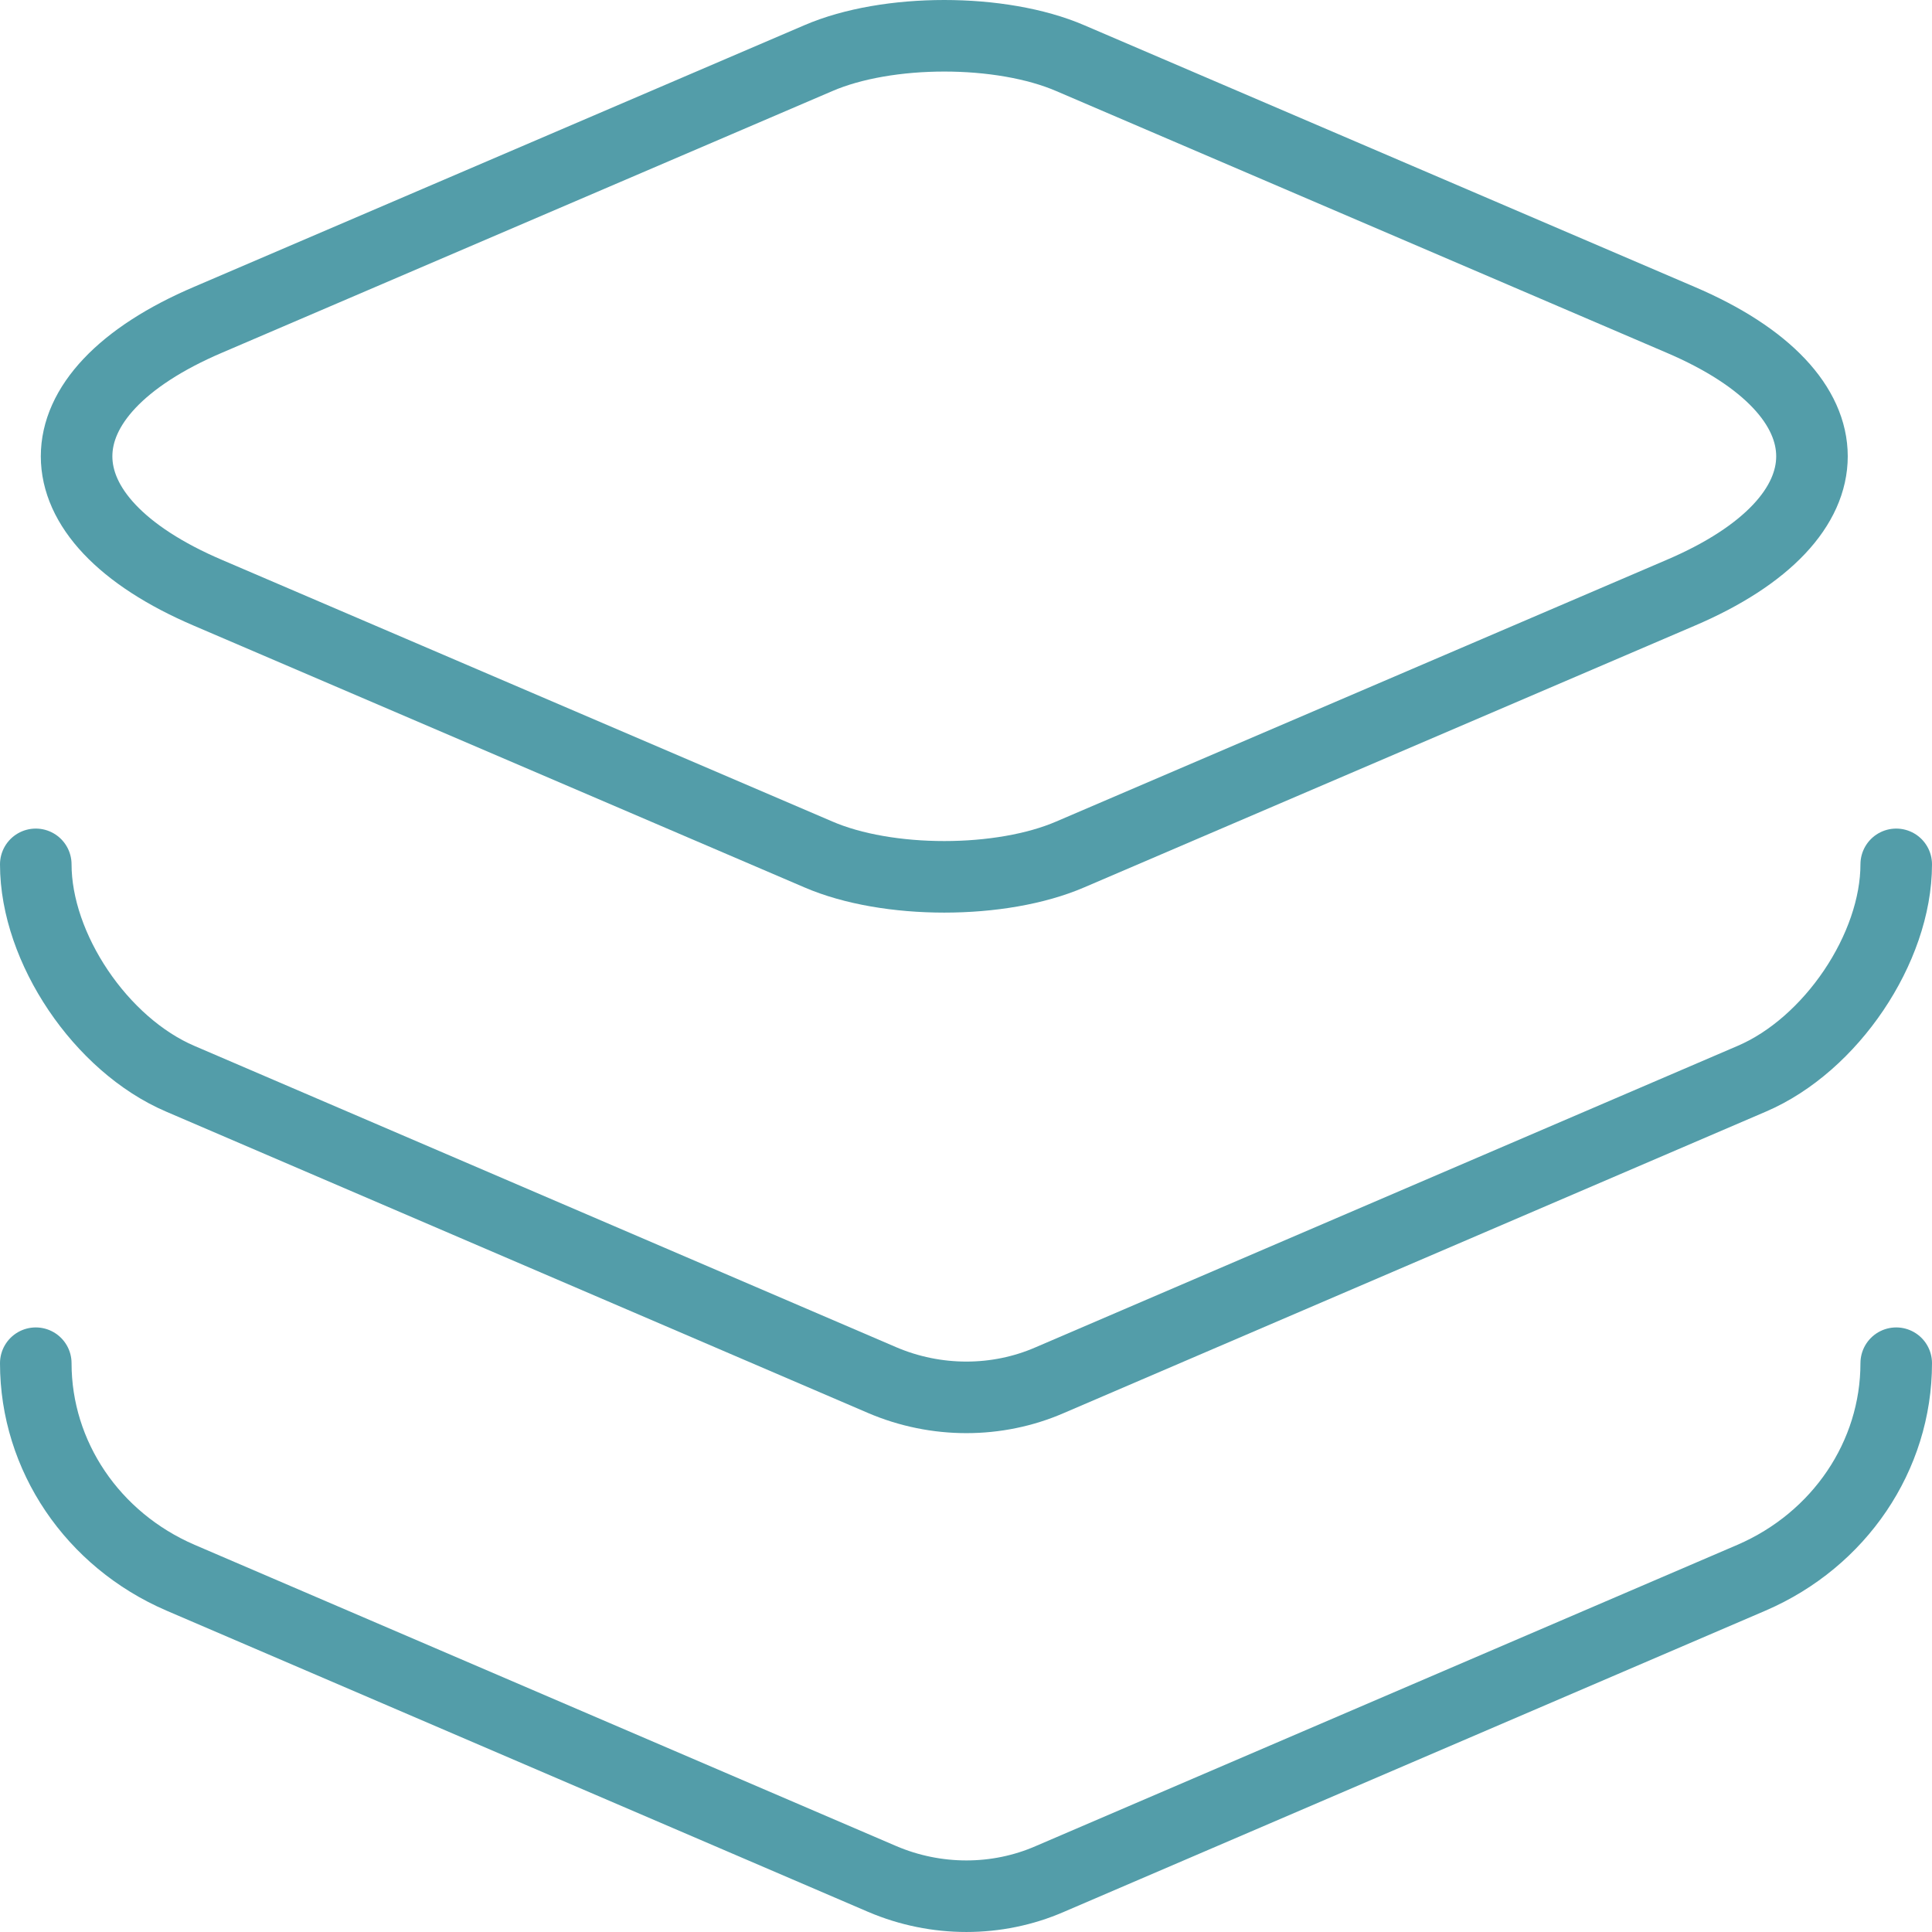 <svg width="54" height="54" viewBox="0 0 54 54" fill="none" xmlns="http://www.w3.org/2000/svg">
<path d="M29.918 1.627L46.962 8.934C51.873 11.025 51.873 14.483 46.962 16.574L29.918 23.88C27.982 24.717 24.804 24.717 22.869 23.88L5.824 16.574C0.913 14.483 0.913 11.025 5.824 8.934L22.869 1.627C24.804 0.791 27.982 0.791 29.918 1.627Z" stroke="#539DA9" stroke-width="2" stroke-linecap="round" stroke-linejoin="round"/>
<path d="M1 24.159C1 26.501 2.82 29.206 5.044 30.154L24.66 38.576C26.162 39.217 27.867 39.217 29.34 38.576L48.956 30.154C51.18 29.206 53 26.501 53 24.159" stroke="#539DA9" stroke-width="2" stroke-linecap="round" stroke-linejoin="round"/>
<path d="M1 38.102C1 40.695 2.589 43.038 5.044 44.097L24.66 52.519C26.162 53.16 27.867 53.16 29.34 52.519L48.956 44.097C51.411 43.038 53 40.695 53 38.102" stroke="#539DA9" stroke-width="2" stroke-linecap="round" stroke-linejoin="round"/>
</svg>
